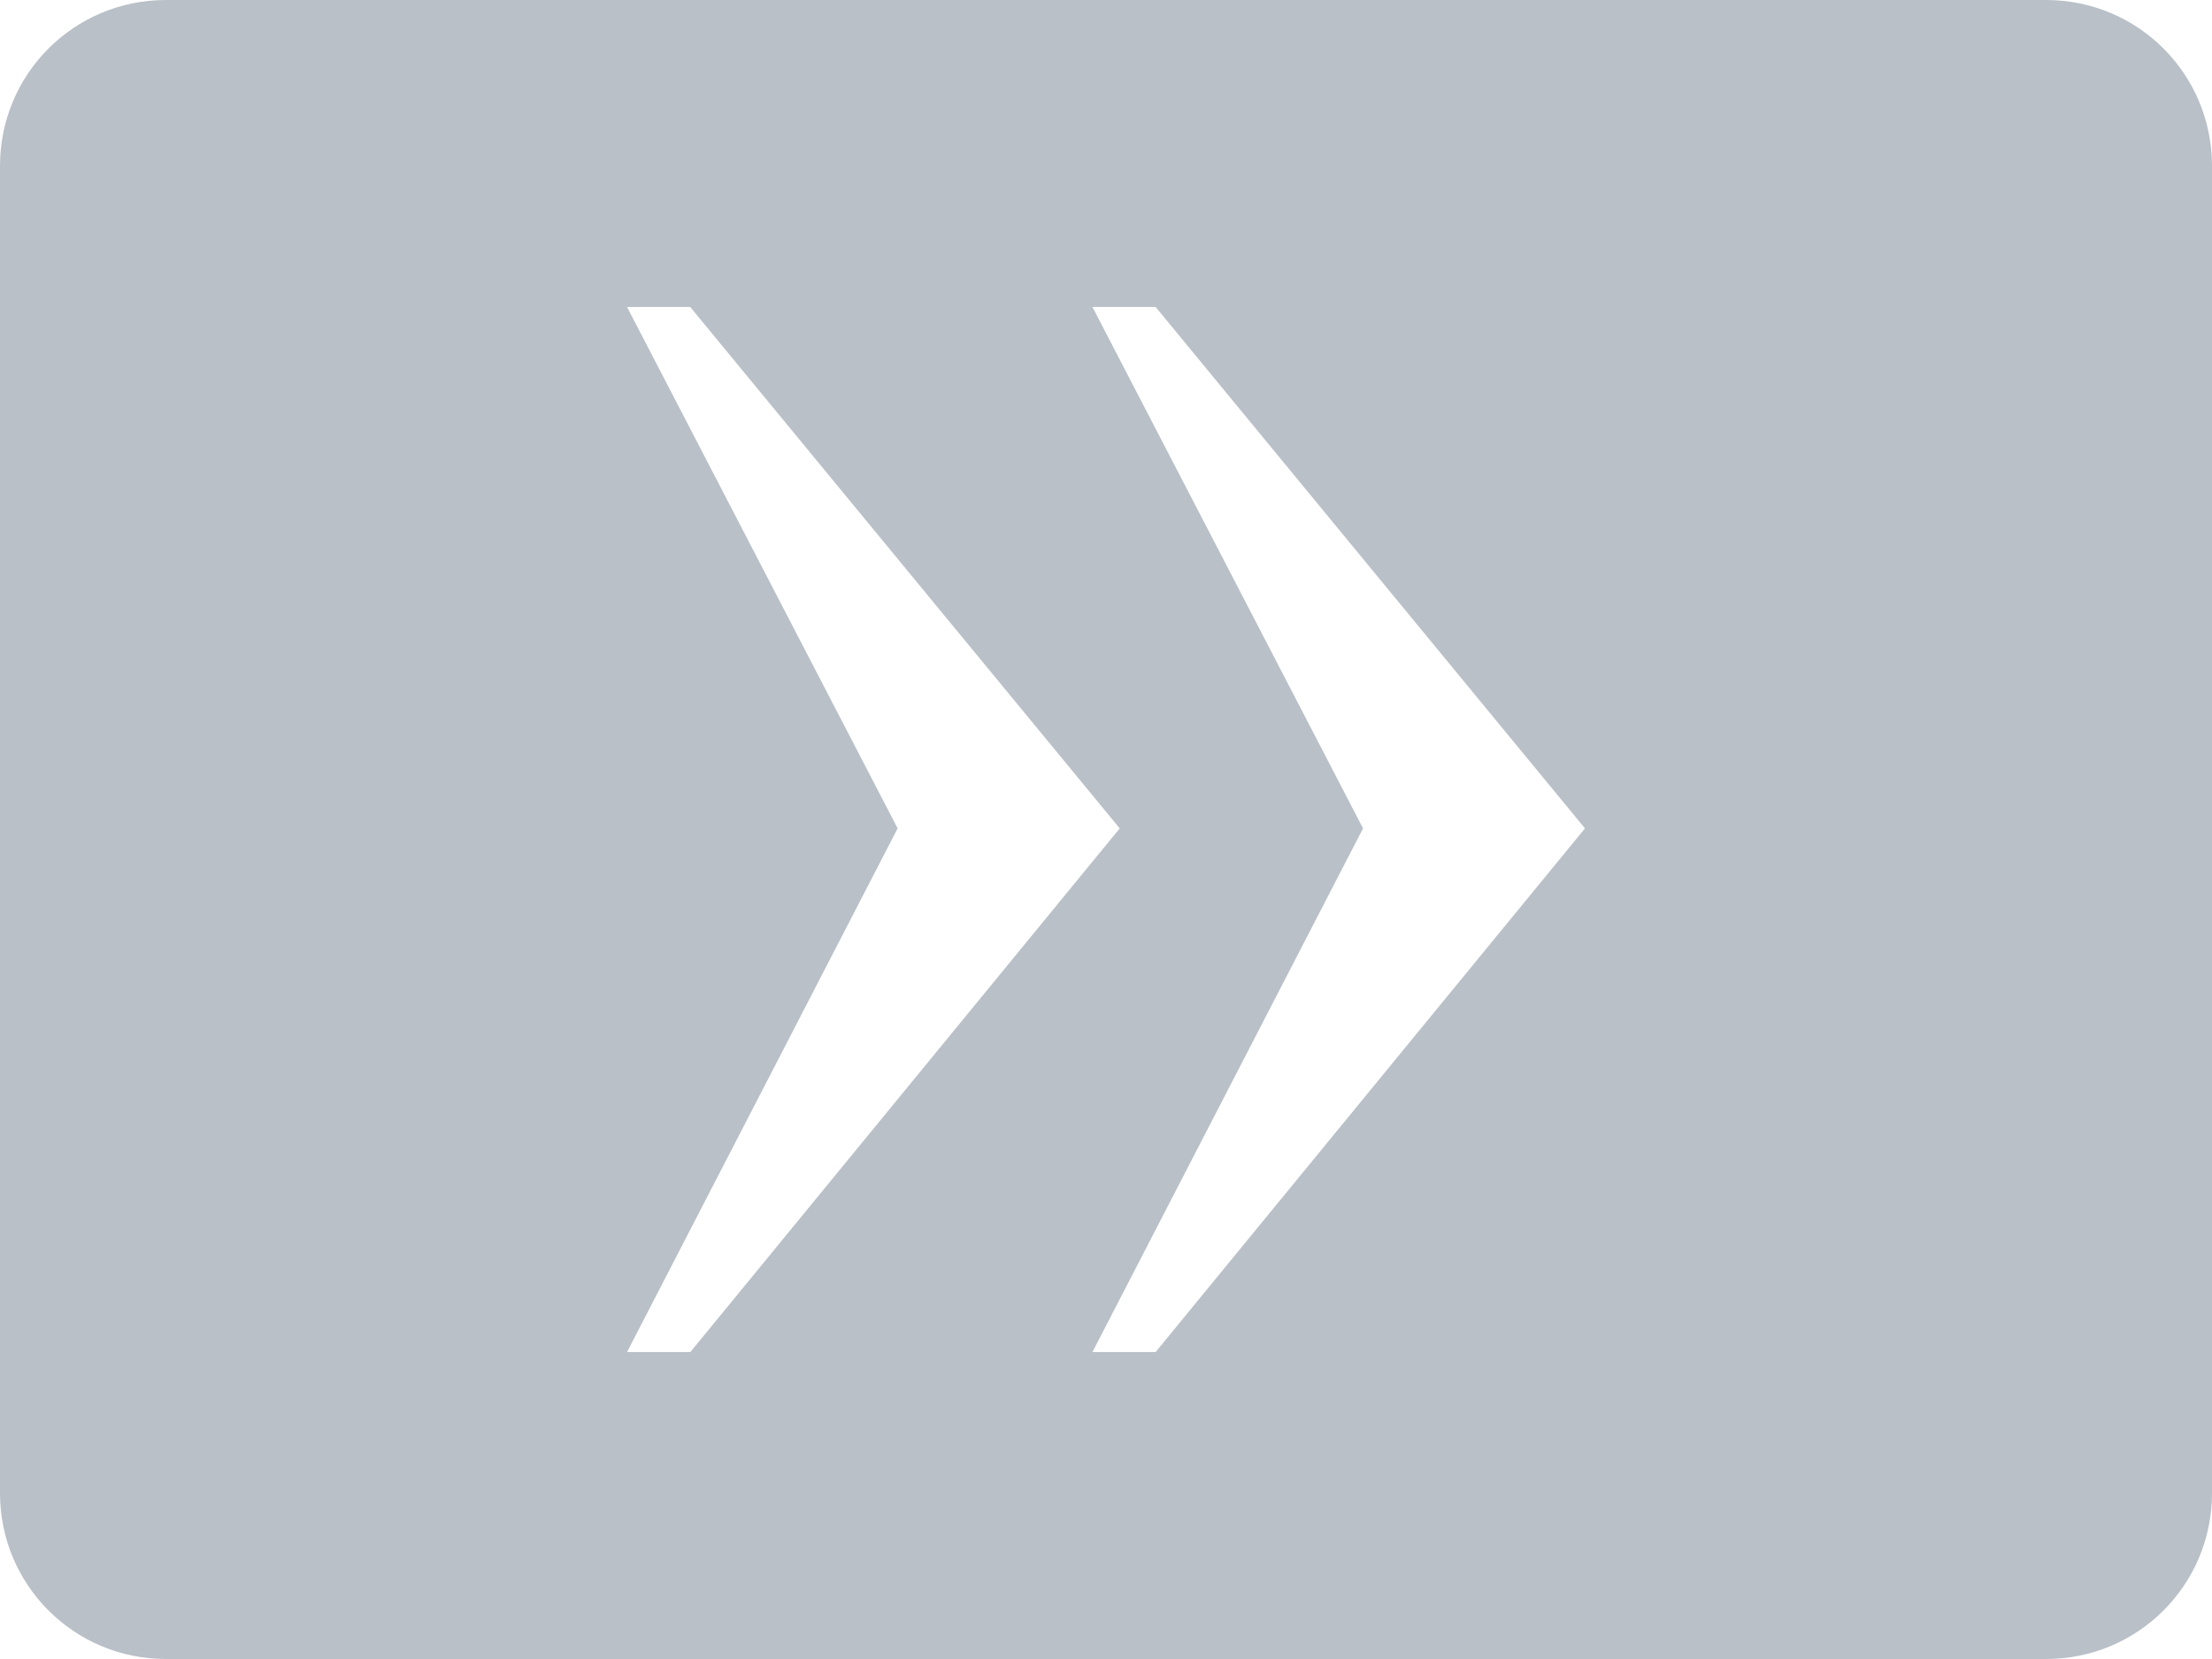 <?xml version="1.0" encoding="UTF-8" standalone="no"?>
<!-- Created with Inkscape (http://www.inkscape.org/) -->

<svg
   width="52.4"
   height="39.3"
   viewBox="0 0 13.864 10.398"
   version="1.1"
   id="svg847"
   inkscape:version="1.2.1 (9c6d41e410, 2022-07-14)"
   sodipodi:docname="next.svg"
   xmlns:inkscape="http://www.inkscape.org/namespaces/inkscape"
   xmlns:sodipodi="http://sodipodi.sourceforge.net/DTD/sodipodi-0.dtd"
   xmlns="http://www.w3.org/2000/svg"
   xmlns:svg="http://www.w3.org/2000/svg">
  <sodipodi:namedview
     id="namedview849"
     pagecolor="#ffffff"
     bordercolor="#000000"
     borderopacity="0.25"
     inkscape:showpageshadow="2"
     inkscape:pageopacity="0.0"
     inkscape:pagecheckerboard="0"
     inkscape:deskcolor="#d1d1d1"
     inkscape:document-units="mm"
     showgrid="false"
     inkscape:zoom="5.7299664"
     inkscape:cx="-27.225291"
     inkscape:cy="35.515042"
     inkscape:window-width="1920"
     inkscape:window-height="991"
     inkscape:window-x="-9"
     inkscape:window-y="-9"
     inkscape:window-maximized="1"
     inkscape:current-layer="layer1" />
  <defs
     id="defs844">
    <pattern
       id="EMFhbasepattern"
       patternUnits="userSpaceOnUse"
       width="6"
       height="6"
       x="0"
       y="0" />
  </defs>
  <g
     inkscape:label="Warstwa 1"
     inkscape:groupmode="layer"
     id="layer1">
    <g
       id="path14308" />
    <path
       id="path7018"
       style="opacity:1;fill:#b9c0c8;fill-opacity:1;stroke:none;stroke-width:0.053;stroke-linejoin:round"
       d="m 12.824,0 c 0.576,0 1.04,0.464 1.04,1.04 v 8.318 c 0,0.576 -0.464,1.04 -1.04,1.04 H 1.04 C 0.464,10.398 0,9.934 0,9.358 V 1.04 C 0,0.464 0.464,0 1.04,0 Z M 7.243,1.924 H 6.847 L 8.543,5.192 6.847,8.474 H 7.243 L 9.934,5.192 Z m -2.917,0 H 3.93 L 5.626,5.192 3.93,8.474 h 0.397 l 2.691,-3.282 z" />
  </g>
</svg>
